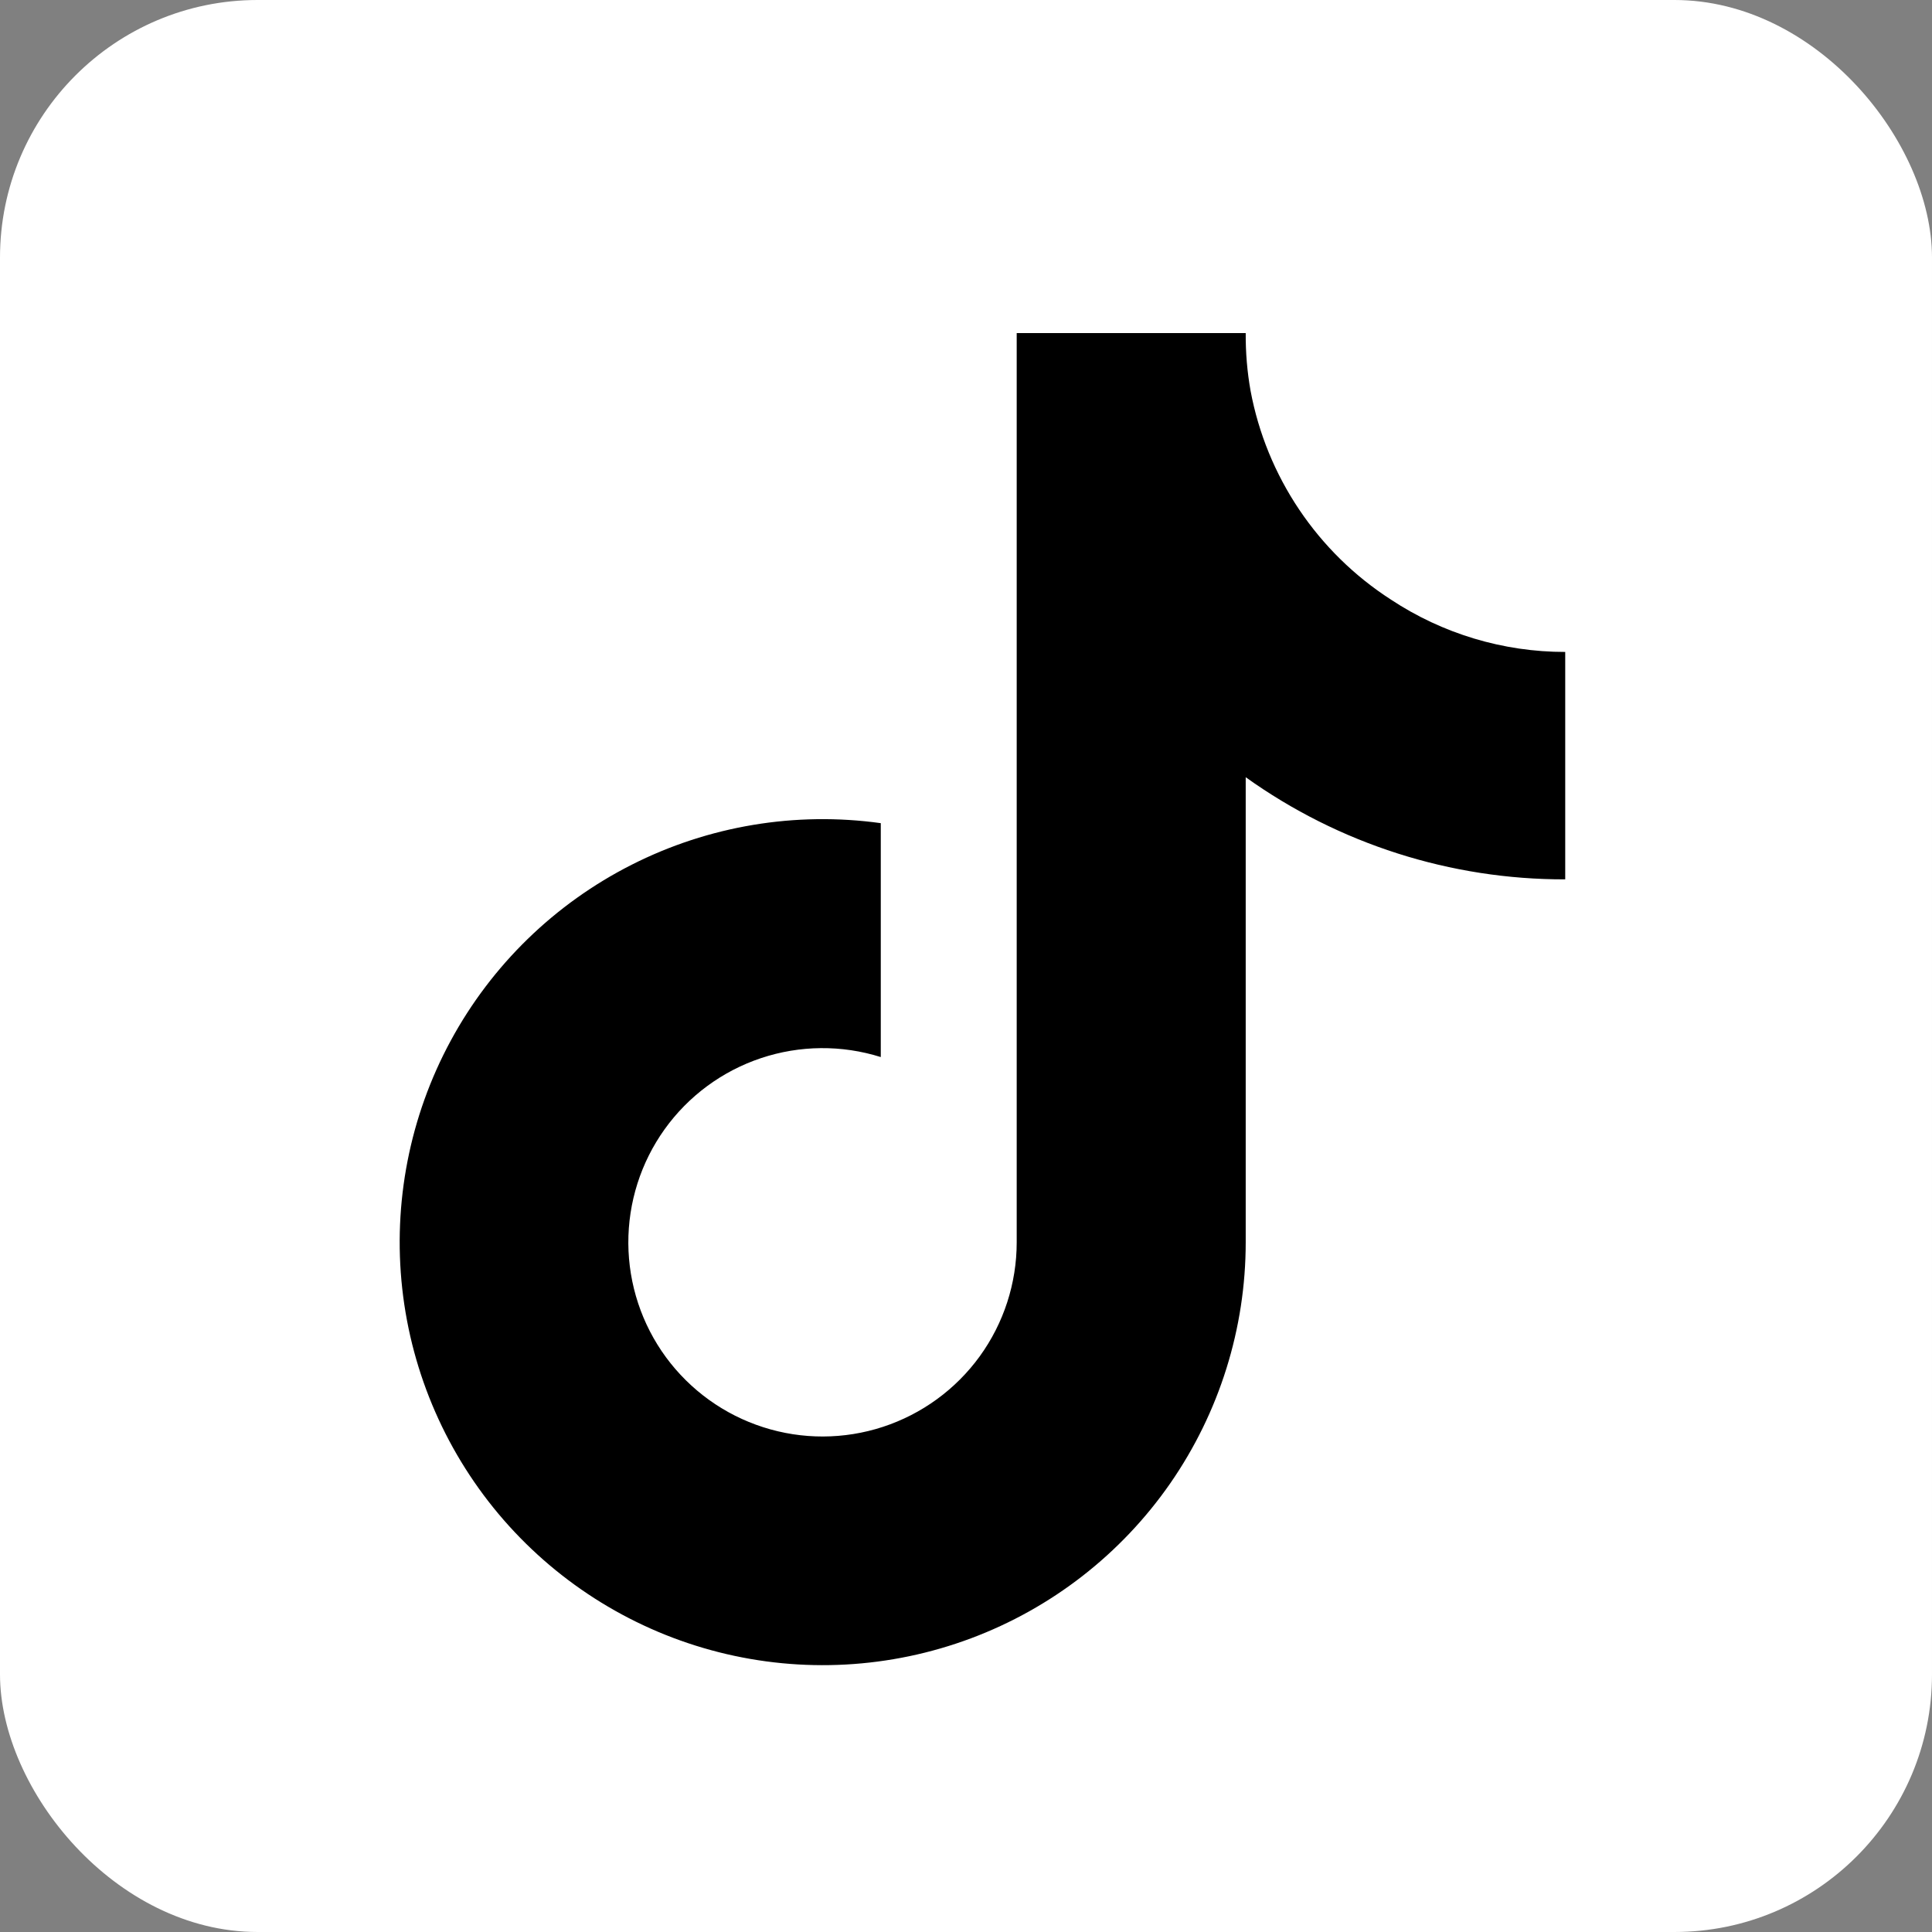 <svg width="45" height="45" viewBox="0 0 45 45" fill="none" xmlns="http://www.w3.org/2000/svg">
<rect x="0" y="0" width="45" height="45" fill="#808080" stroke="none"/>
<rect width="45" height="45" rx="6" fill="white"/>
<path d="M36.457 20.482C33.788 20.488 31.185 19.656 29.015 18.103V28.936C29.015 30.942 28.401 32.9 27.258 34.549C26.114 36.197 24.494 37.457 22.615 38.16C20.736 38.863 18.686 38.976 16.742 38.483C14.797 37.99 13.049 36.915 11.731 35.402C10.414 33.889 9.59 32.009 9.369 30.015C9.149 28.021 9.542 26.007 10.497 24.242C11.452 22.478 12.923 21.047 14.714 20.141C16.504 19.235 18.528 18.897 20.515 19.173V24.621C19.606 24.335 18.629 24.344 17.725 24.646C16.821 24.948 16.035 25.528 15.48 26.303C14.925 27.078 14.63 28.009 14.635 28.962C14.641 29.916 14.947 30.843 15.511 31.612C16.076 32.38 16.868 32.951 17.776 33.242C18.683 33.534 19.66 33.531 20.566 33.234C21.472 32.937 22.261 32.362 22.821 31.59C23.38 30.818 23.681 29.889 23.681 28.936V7.758H29.015C29.012 8.209 29.049 8.659 29.128 9.102C29.313 10.092 29.699 11.034 30.261 11.87C30.823 12.706 31.549 13.419 32.396 13.965C33.6 14.761 35.013 15.186 36.457 15.185V20.482Z" fill="black"/>
</svg>
